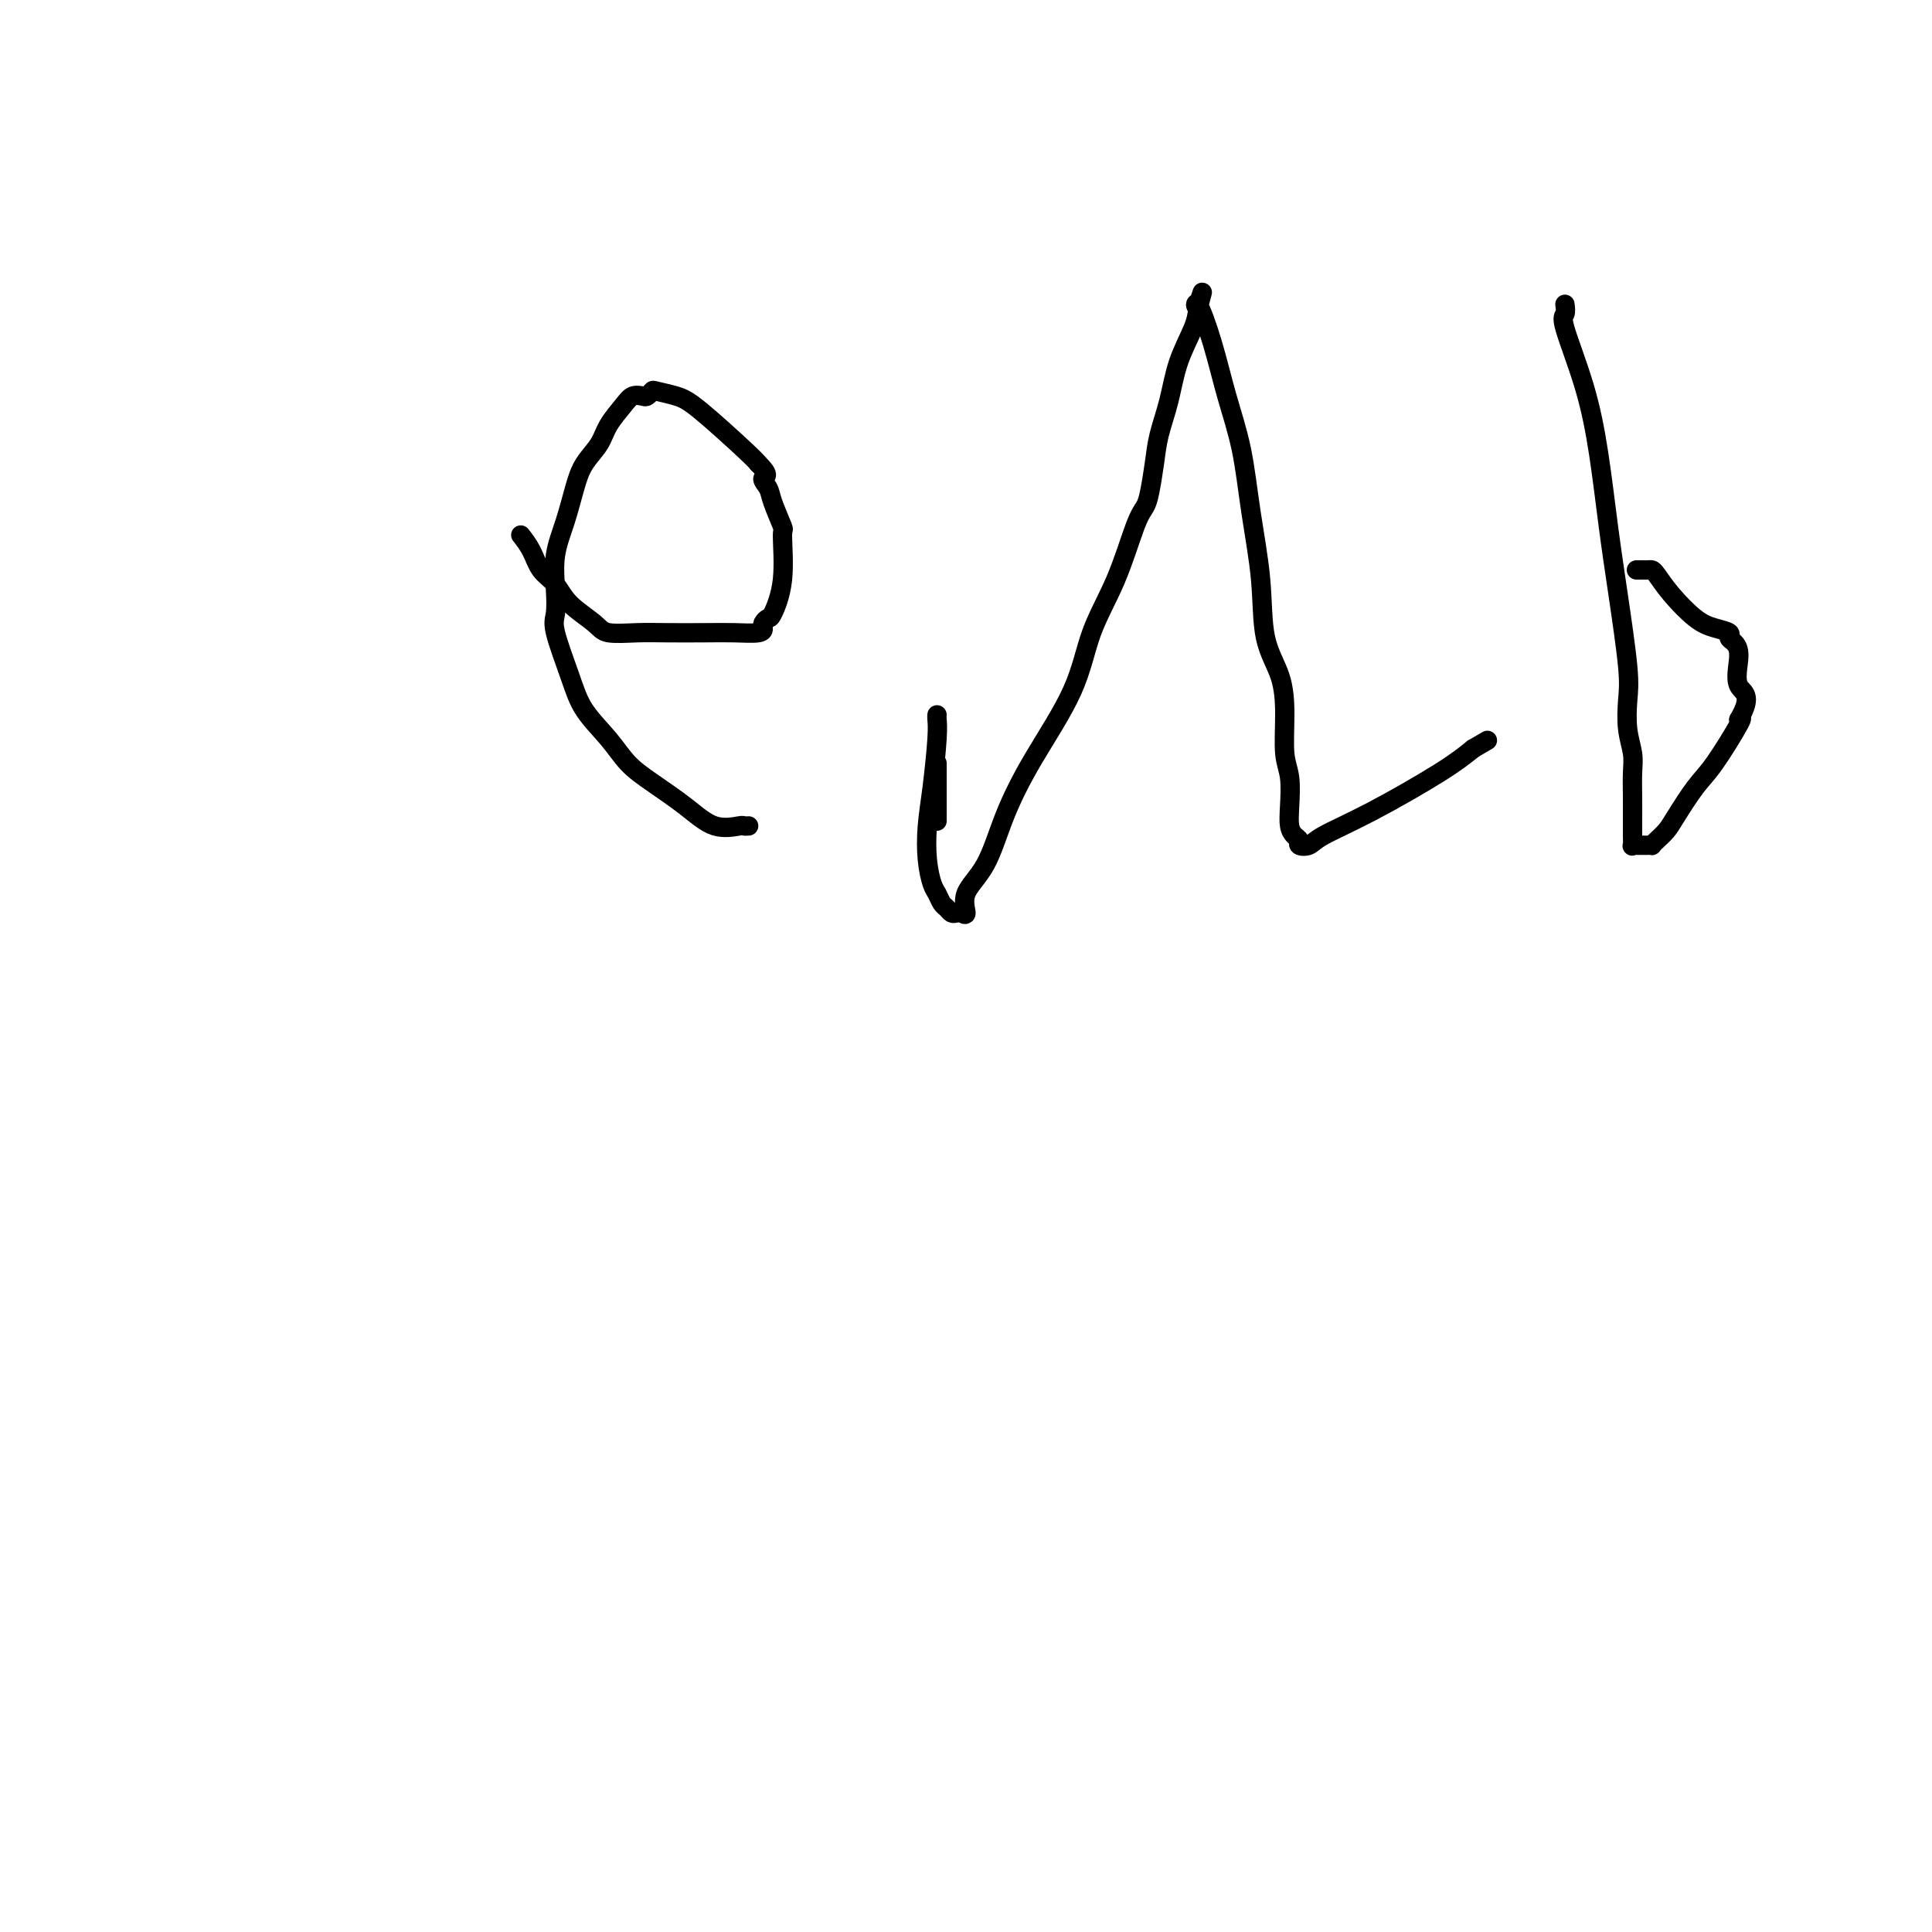 <svg viewBox='0 0 400 400' version='1.1' xmlns='http://www.w3.org/2000/svg' xmlns:xlink='http://www.w3.org/1999/xlink'><g fill='none' stroke='#000000' stroke-width='4' stroke-linecap='round' stroke-linejoin='round'><path d='M155,171c-0.425,0.023 -0.850,0.047 -1,0c-0.150,-0.047 -0.024,-0.164 -1,0c-0.976,0.164 -3.053,0.608 -5,0c-1.947,-0.608 -3.764,-2.268 -6,-4c-2.236,-1.732 -4.891,-3.536 -7,-5c-2.109,-1.464 -3.673,-2.587 -5,-4c-1.327,-1.413 -2.419,-3.115 -4,-5c-1.581,-1.885 -3.653,-3.954 -5,-6c-1.347,-2.046 -1.970,-4.068 -3,-7c-1.030,-2.932 -2.466,-6.774 -3,-9c-0.534,-2.226 -0.165,-2.835 0,-4c0.165,-1.165 0.126,-2.884 0,-5c-0.126,-2.116 -0.339,-4.628 0,-7c0.339,-2.372 1.230,-4.605 2,-7c0.770,-2.395 1.417,-4.952 2,-7c0.583,-2.048 1.100,-3.586 2,-5c0.900,-1.414 2.181,-2.705 3,-4c0.819,-1.295 1.175,-2.595 2,-4c0.825,-1.405 2.120,-2.916 3,-4c0.880,-1.084 1.347,-1.741 2,-2c0.653,-0.259 1.494,-0.119 2,0c0.506,0.119 0.678,0.218 1,0c0.322,-0.218 0.793,-0.753 1,-1c0.207,-0.247 0.149,-0.207 1,0c0.851,0.207 2.609,0.581 4,1c1.391,0.419 2.413,0.882 5,3c2.587,2.118 6.739,5.891 9,8c2.261,2.109 2.630,2.555 3,3'/><path d='M157,96c2.803,2.751 1.311,2.629 1,3c-0.311,0.371 0.560,1.237 1,2c0.440,0.763 0.451,1.424 1,3c0.549,1.576 1.637,4.068 2,5c0.363,0.932 0.003,0.305 0,2c-0.003,1.695 0.353,5.711 0,9c-0.353,3.289 -1.415,5.852 -2,7c-0.585,1.148 -0.693,0.882 -1,1c-0.307,0.118 -0.812,0.620 -1,1c-0.188,0.380 -0.058,0.638 0,1c0.058,0.362 0.045,0.829 -1,1c-1.045,0.171 -3.120,0.047 -5,0c-1.880,-0.047 -3.565,-0.017 -6,0c-2.435,0.017 -5.622,0.021 -8,0c-2.378,-0.021 -3.949,-0.067 -6,0c-2.051,0.067 -4.584,0.248 -6,0c-1.416,-0.248 -1.716,-0.926 -3,-2c-1.284,-1.074 -3.553,-2.544 -5,-4c-1.447,-1.456 -2.072,-2.898 -3,-4c-0.928,-1.102 -2.157,-1.864 -3,-3c-0.843,-1.136 -1.298,-2.645 -2,-4c-0.702,-1.355 -1.651,-2.557 -2,-3c-0.349,-0.443 -0.100,-0.127 0,0c0.100,0.127 0.050,0.063 0,0'/><path d='M194,158c0.000,3.071 0.000,6.143 0,8c0.000,1.857 0.000,2.500 0,3c0.000,0.500 0.000,0.857 0,1c-0.000,0.143 0.000,0.071 0,0'/><path d='M194,148c-0.023,0.221 -0.045,0.441 0,1c0.045,0.559 0.159,1.456 0,4c-0.159,2.544 -0.590,6.736 -1,10c-0.410,3.264 -0.801,5.599 -1,8c-0.199,2.401 -0.208,4.867 0,7c0.208,2.133 0.633,3.934 1,5c0.367,1.066 0.676,1.396 1,2c0.324,0.604 0.664,1.482 1,2c0.336,0.518 0.669,0.678 1,1c0.331,0.322 0.660,0.807 1,1c0.340,0.193 0.692,0.093 1,0c0.308,-0.093 0.573,-0.179 1,0c0.427,0.179 1.016,0.624 1,0c-0.016,-0.624 -0.636,-2.318 0,-4c0.636,-1.682 2.528,-3.352 4,-6c1.472,-2.648 2.525,-6.274 4,-10c1.475,-3.726 3.371,-7.550 6,-12c2.629,-4.450 5.989,-9.524 8,-14c2.011,-4.476 2.671,-8.355 4,-12c1.329,-3.645 3.326,-7.058 5,-11c1.674,-3.942 3.025,-8.415 4,-11c0.975,-2.585 1.574,-3.283 2,-4c0.426,-0.717 0.679,-1.452 1,-3c0.321,-1.548 0.709,-3.908 1,-6c0.291,-2.092 0.484,-3.914 1,-6c0.516,-2.086 1.355,-4.435 2,-7c0.645,-2.565 1.097,-5.344 2,-8c0.903,-2.656 2.258,-5.187 3,-7c0.742,-1.813 0.871,-2.906 1,-4'/><path d='M248,64c1.740,-6.477 0.592,-2.171 0,-1c-0.592,1.171 -0.626,-0.795 0,0c0.626,0.795 1.912,4.349 3,8c1.088,3.651 1.977,7.398 3,11c1.023,3.602 2.179,7.059 3,11c0.821,3.941 1.306,8.368 2,13c0.694,4.632 1.596,9.470 2,14c0.404,4.530 0.308,8.751 1,12c0.692,3.249 2.172,5.527 3,8c0.828,2.473 1.006,5.141 1,8c-0.006,2.859 -0.195,5.907 0,8c0.195,2.093 0.774,3.229 1,5c0.226,1.771 0.097,4.177 0,6c-0.097,1.823 -0.163,3.064 0,4c0.163,0.936 0.556,1.567 1,2c0.444,0.433 0.939,0.668 1,1c0.061,0.332 -0.312,0.760 0,1c0.312,0.240 1.310,0.291 2,0c0.690,-0.291 1.071,-0.923 3,-2c1.929,-1.077 5.404,-2.598 10,-5c4.596,-2.402 10.313,-5.686 14,-8c3.687,-2.314 5.343,-3.657 7,-5'/><path d='M305,155c5.167,-3.000 2.583,-1.500 0,0'/><path d='M324,63c0.100,0.782 0.201,1.565 0,2c-0.201,0.435 -0.703,0.523 0,3c0.703,2.477 2.613,7.344 4,12c1.387,4.656 2.253,9.100 3,14c0.747,4.900 1.376,10.256 2,15c0.624,4.744 1.243,8.877 2,14c0.757,5.123 1.653,11.237 2,15c0.347,3.763 0.146,5.177 0,7c-0.146,1.823 -0.235,4.056 0,6c0.235,1.944 0.795,3.598 1,5c0.205,1.402 0.055,2.551 0,4c-0.055,1.449 -0.016,3.197 0,5c0.016,1.803 0.007,3.660 0,5c-0.007,1.340 -0.013,2.163 0,3c0.013,0.837 0.045,1.688 0,2c-0.045,0.312 -0.166,0.083 0,0c0.166,-0.083 0.618,-0.022 1,0c0.382,0.022 0.693,0.004 1,0c0.307,-0.004 0.611,0.007 1,0c0.389,-0.007 0.865,-0.032 1,0c0.135,0.032 -0.071,0.122 0,0c0.071,-0.122 0.418,-0.457 1,-1c0.582,-0.543 1.400,-1.295 2,-2c0.600,-0.705 0.981,-1.363 2,-3c1.019,-1.637 2.675,-4.253 4,-6c1.325,-1.747 2.318,-2.624 4,-5c1.682,-2.376 4.052,-6.250 5,-8c0.948,-1.750 0.474,-1.375 0,-1'/><path d='M360,149c3.083,-5.289 0.790,-5.511 0,-7c-0.790,-1.489 -0.076,-4.244 0,-6c0.076,-1.756 -0.484,-2.512 -1,-3c-0.516,-0.488 -0.988,-0.706 -1,-1c-0.012,-0.294 0.435,-0.663 0,-1c-0.435,-0.337 -1.752,-0.640 -3,-1c-1.248,-0.360 -2.427,-0.776 -4,-2c-1.573,-1.224 -3.539,-3.256 -5,-5c-1.461,-1.744 -2.416,-3.199 -3,-4c-0.584,-0.801 -0.796,-0.947 -1,-1c-0.204,-0.053 -0.401,-0.014 -1,0c-0.599,0.014 -1.600,0.004 -2,0c-0.400,-0.004 -0.200,-0.002 0,0'/></g>
</svg>